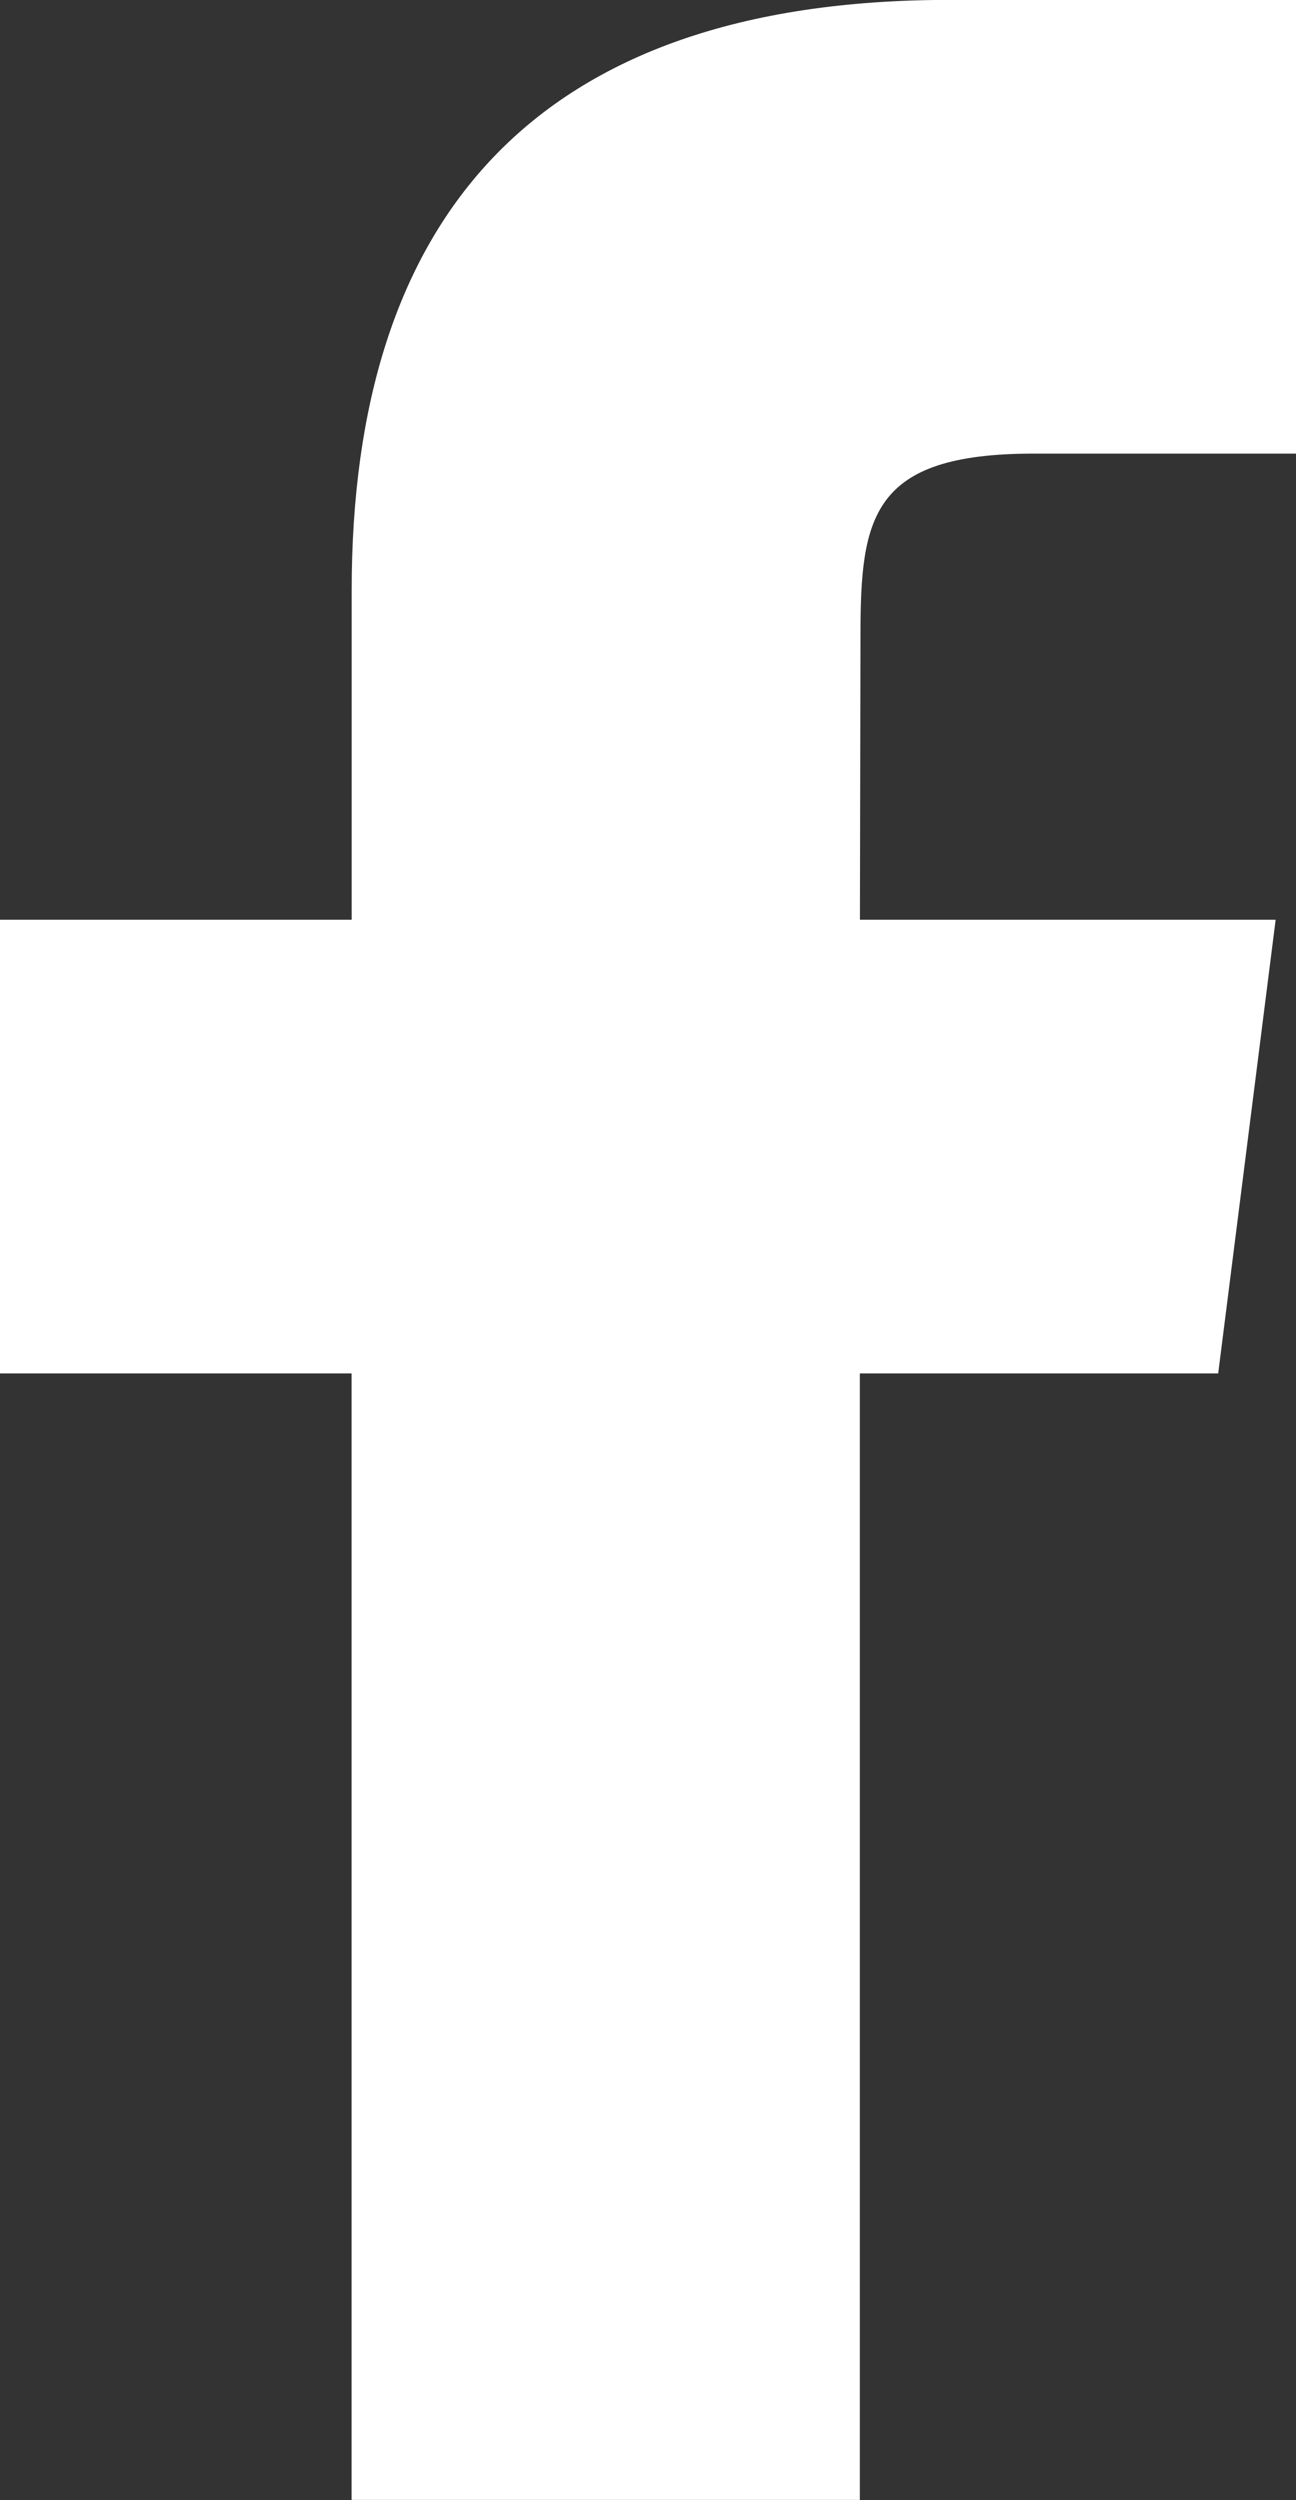 <svg xmlns="http://www.w3.org/2000/svg" width="14.007" height="27" viewBox="0 0 14.007 27">
  <rect x="0" y="0" width="14.007" height="27" fill="#333333" stroke="none"/>
  <path id="icon_facebook" d="M221.166,91.434l.621-4.9h-4.493l.006-3.072c0-1.278.117-1.962,1.87-1.962h2.838V76.6h-3.748c-4.5,0-6.459,2.377-6.459,6.374v3.56H208v4.9h3.8V103.6h5.493V91.434Z" transform="translate(-208 -76.601)" fill="#fff"/>
</svg>

